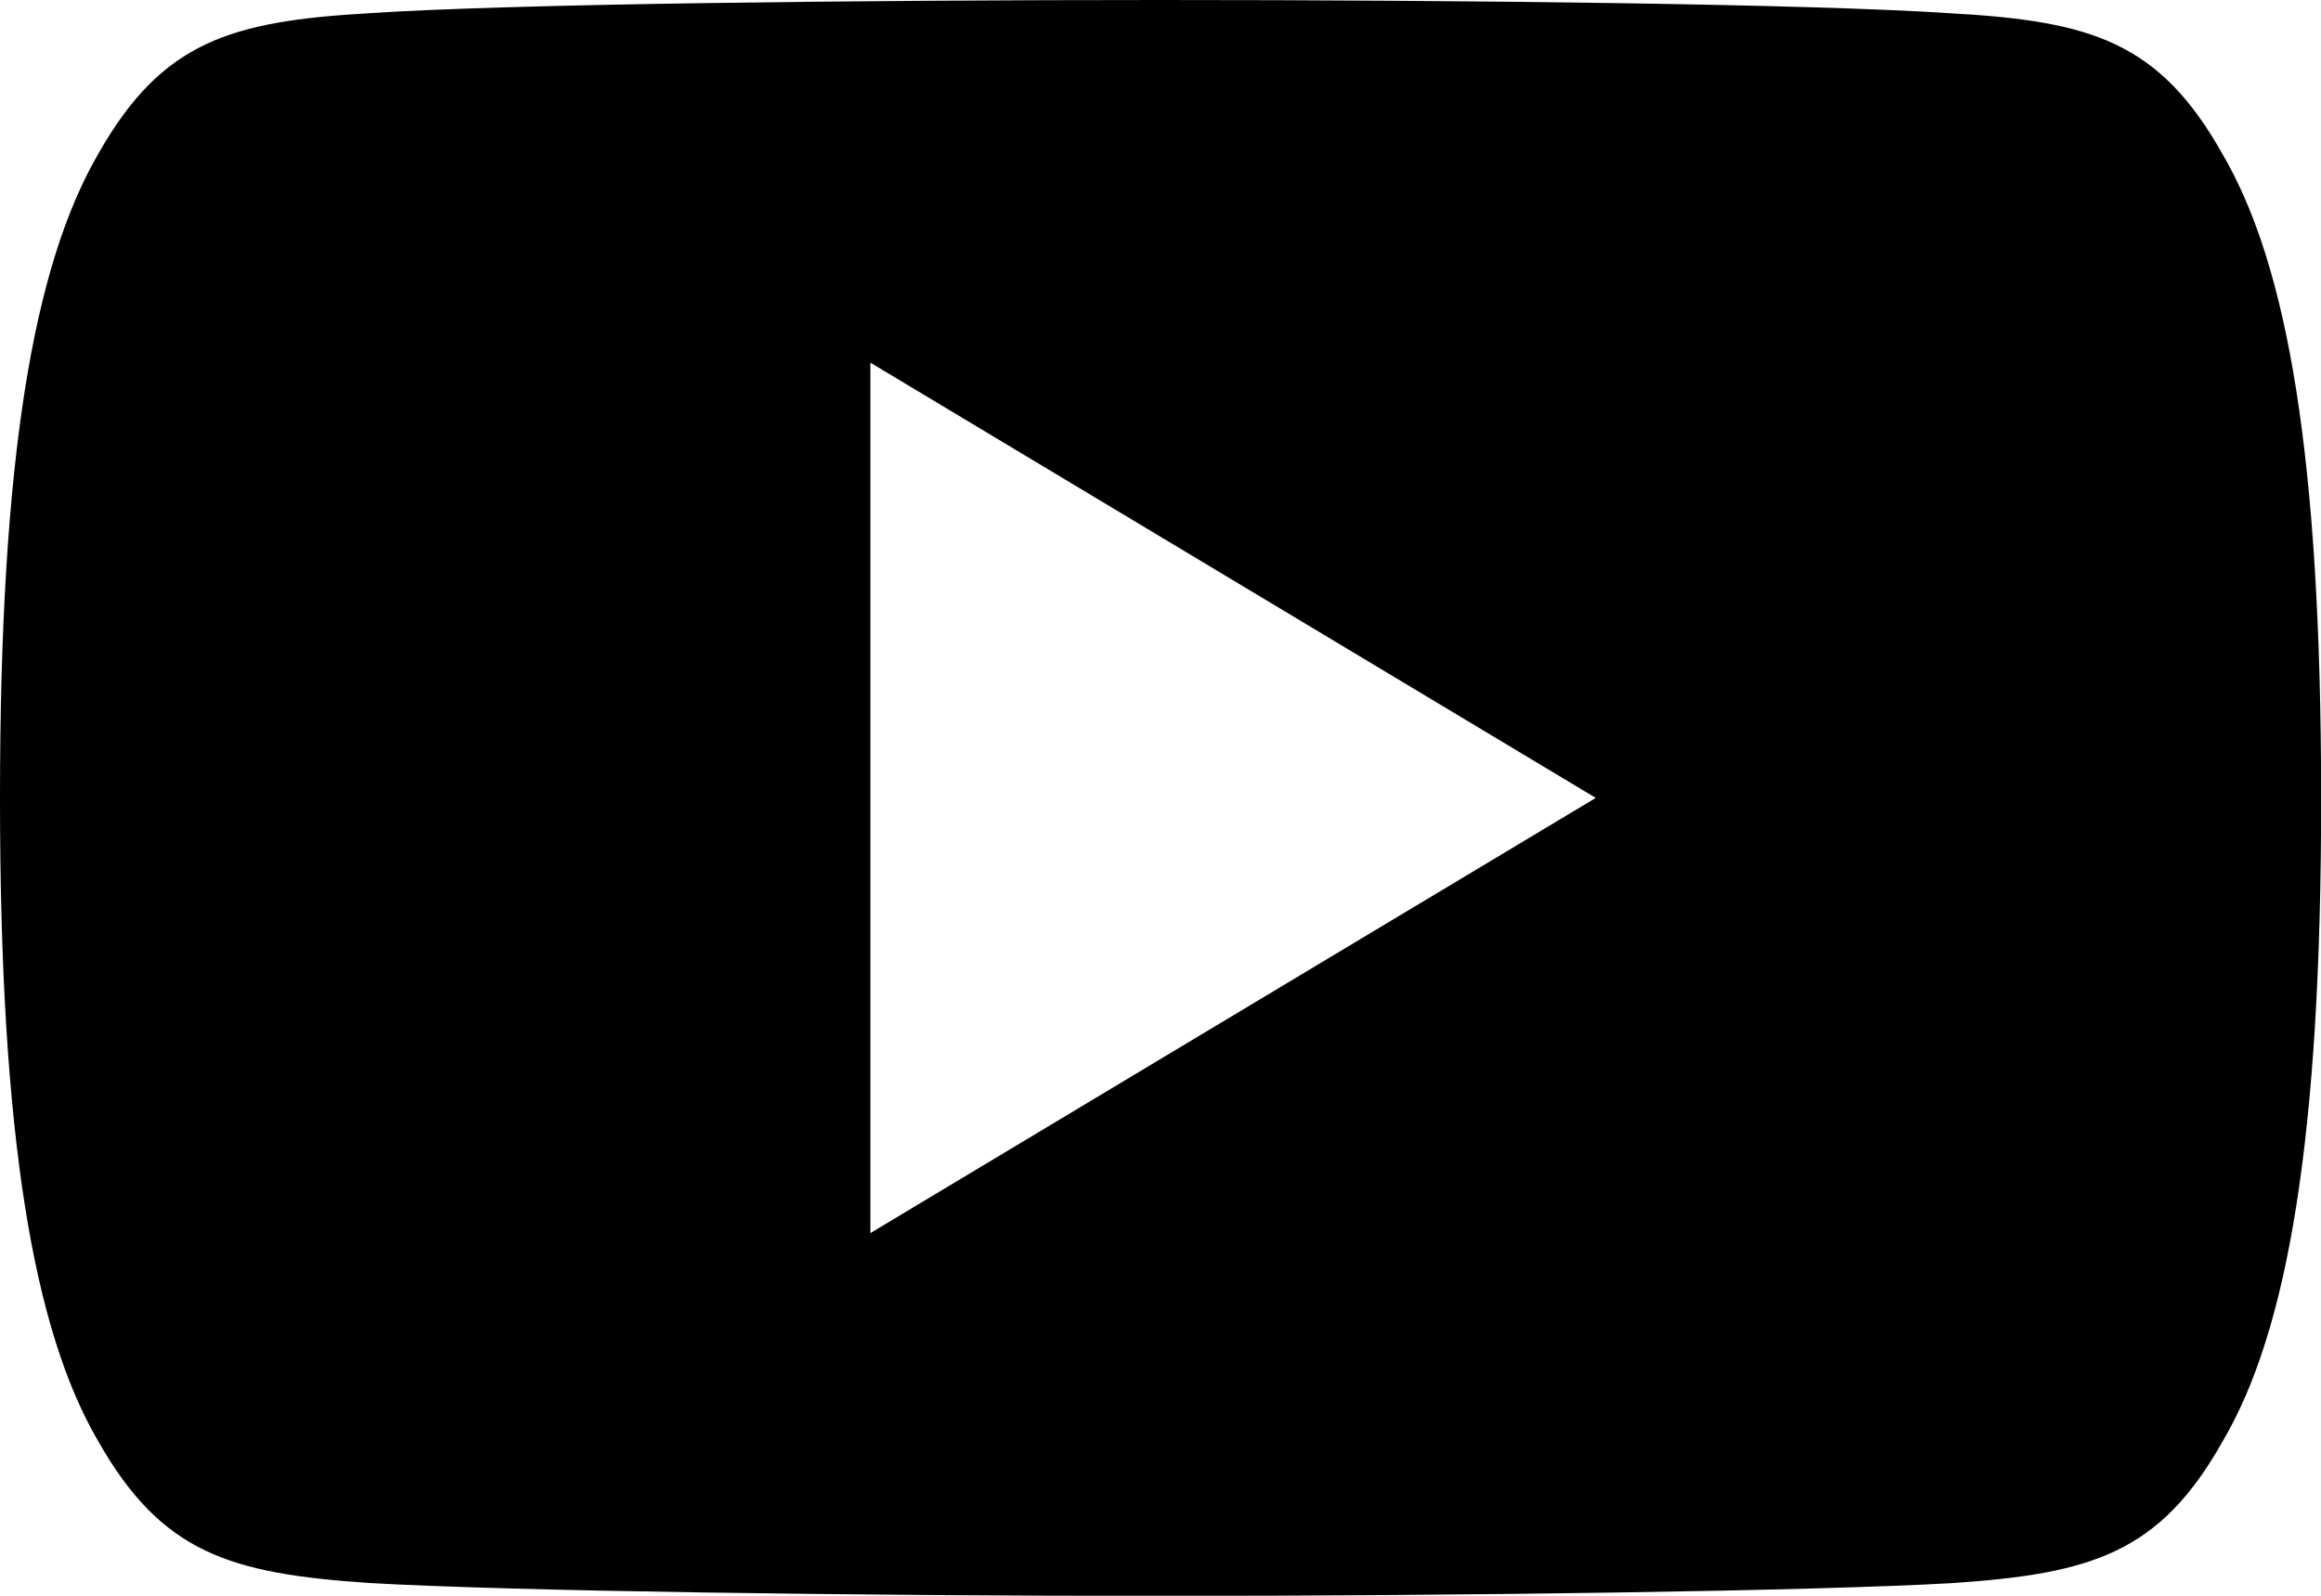 <?xml version="1.0" encoding="UTF-8"?> <svg xmlns="http://www.w3.org/2000/svg" width="31.967" height="21.977" viewBox="0 0 31.967 21.977"><g id="Group_317" data-name="Group 317" transform="translate(0 -80)"><g id="Group_316" data-name="Group 316" transform="translate(0 80)"><path id="Path_252" data-name="Path 252" d="M30.608,82.118c-.867-1.542-1.808-1.826-3.724-1.934-1.914-.13-6.727-.184-10.9-.184s-8.993.054-10.9.182c-1.912.11-2.855.392-3.73,1.936C.46,83.658,0,86.311,0,90.983V91c0,4.651.46,7.324,1.353,8.849.875,1.542,1.816,1.822,3.728,1.952,1.914.112,6.729.178,10.907.178s8.983-.066,10.9-.176c1.916-.13,2.857-.41,3.724-1.952.9-1.524,1.357-4.2,1.357-8.849v-.016C31.967,86.311,31.511,83.658,30.608,82.118ZM11.988,96.982V84.995l9.99,5.994Z" transform="translate(0 -80)"></path></g></g></svg> 